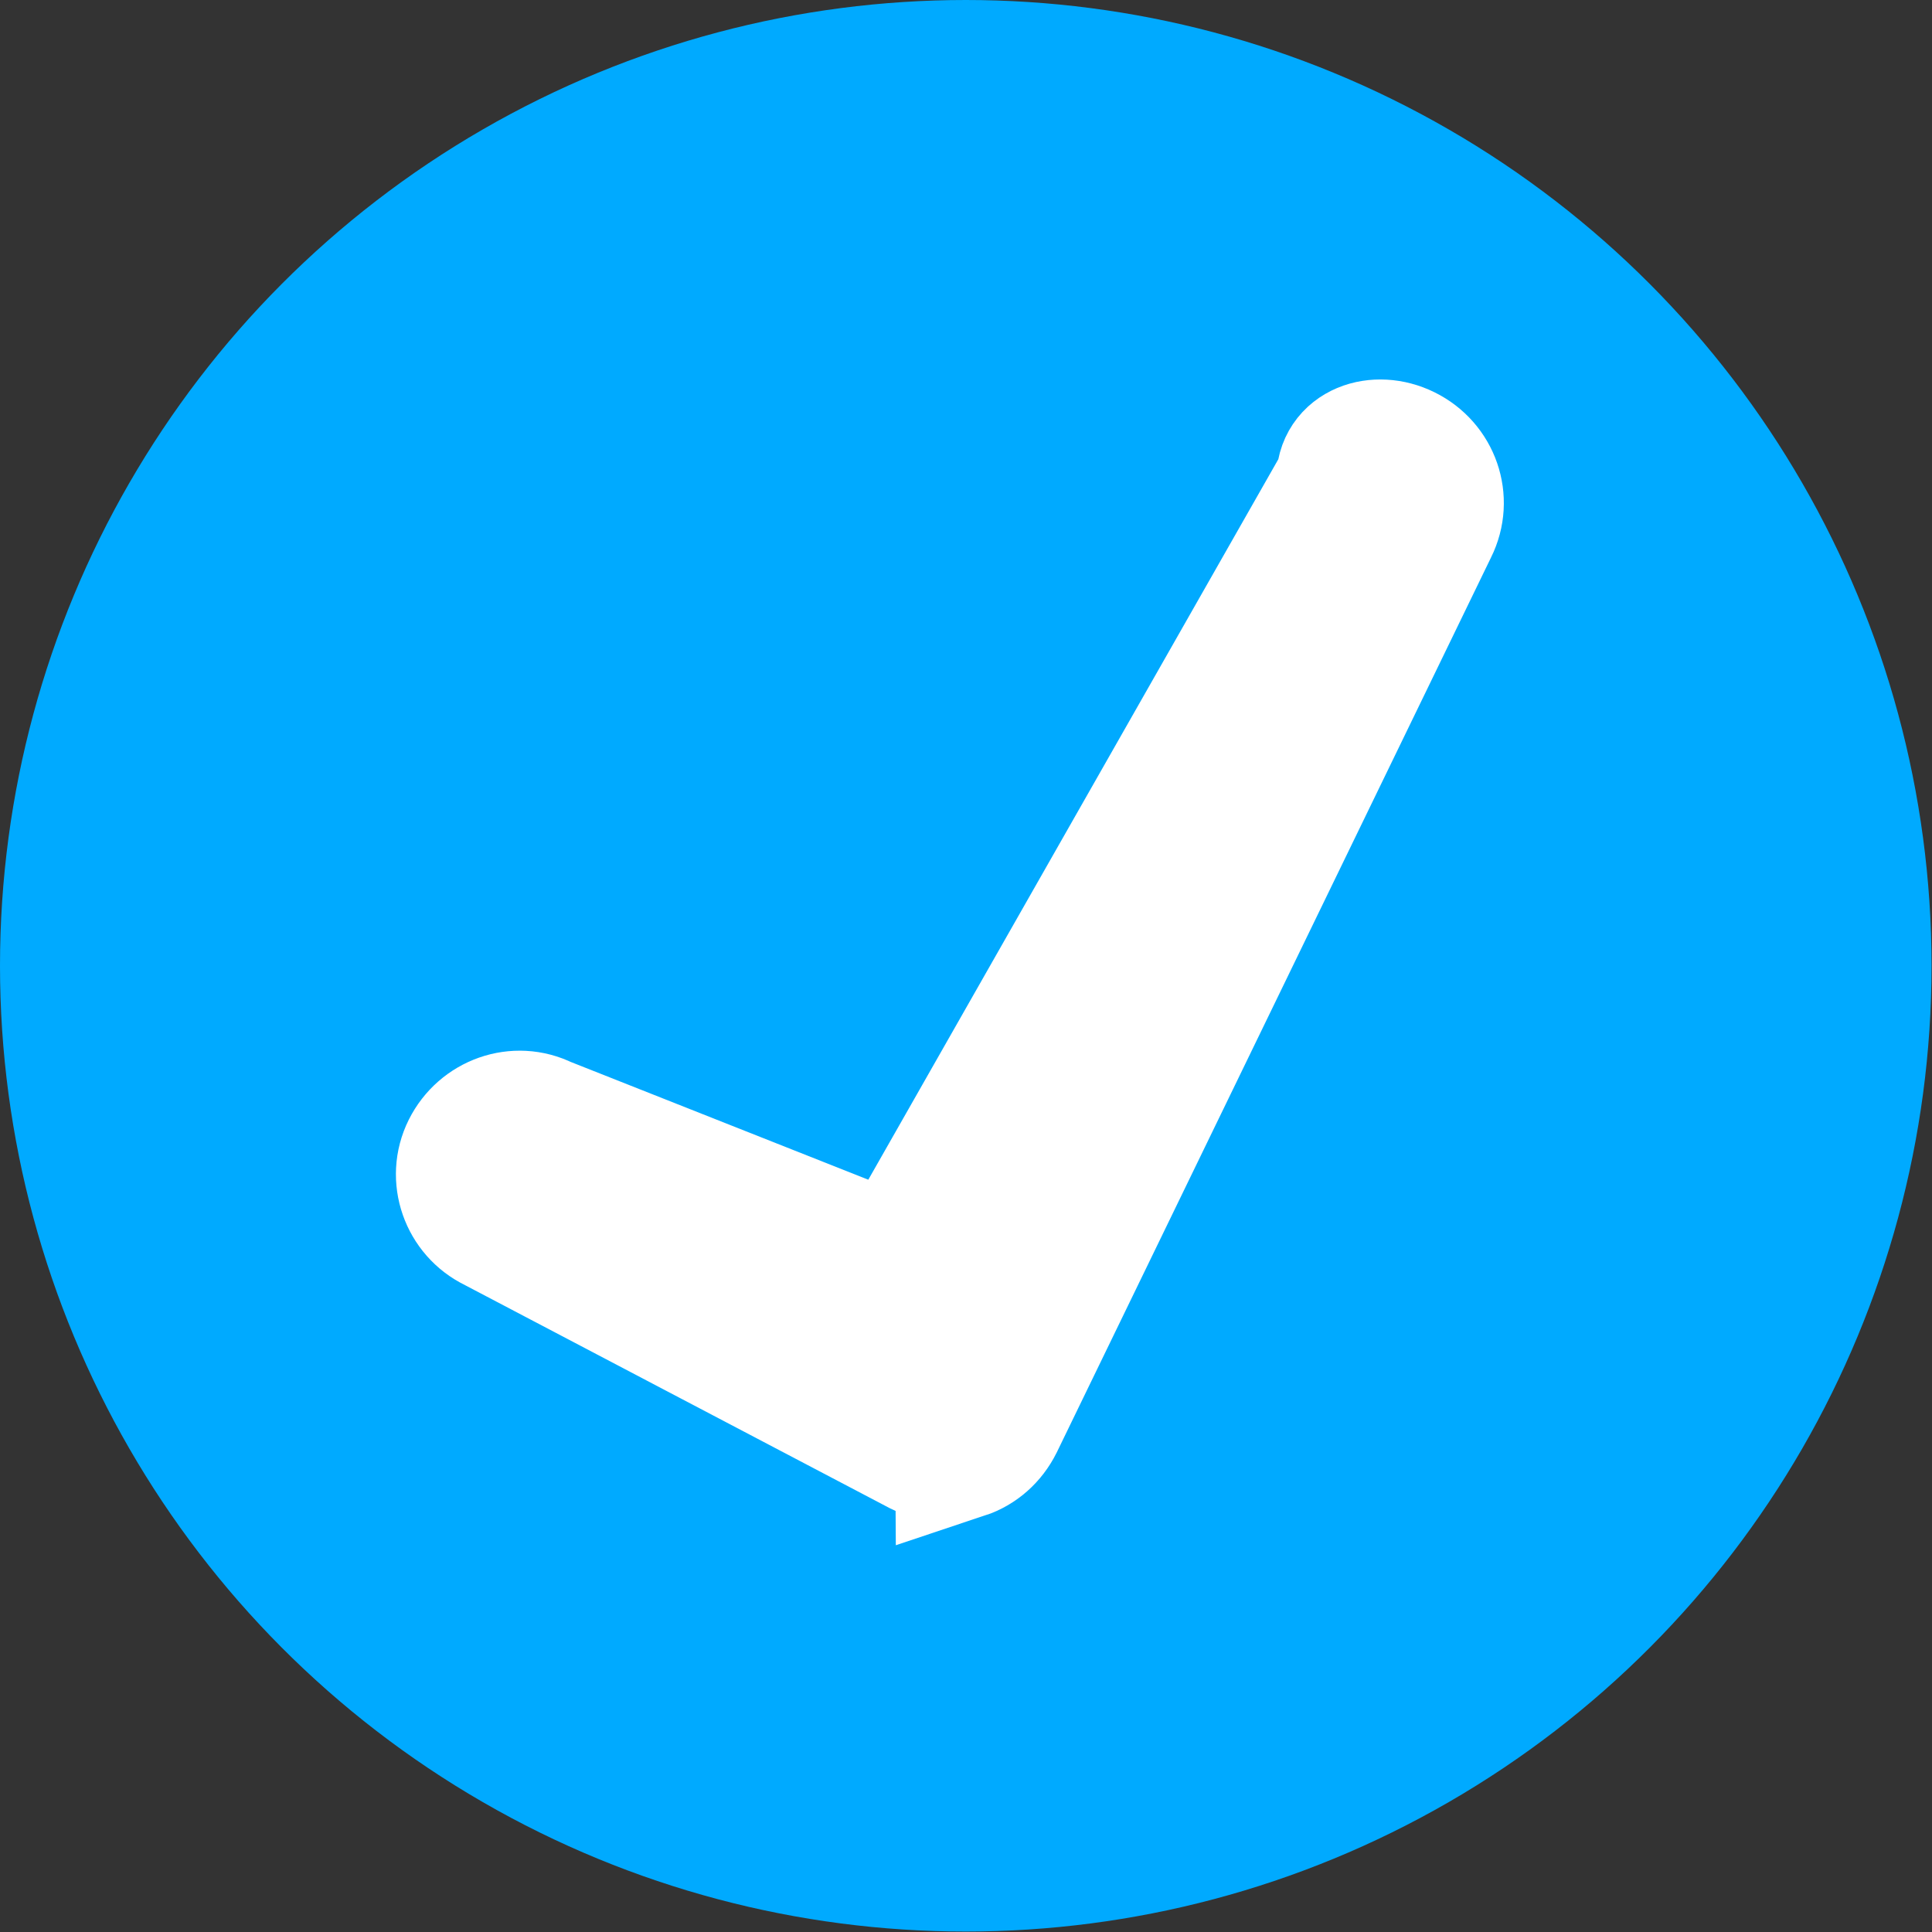 <?xml version="1.0" encoding="UTF-8"?>
<svg id="Capa_2" data-name="Capa 2" xmlns="http://www.w3.org/2000/svg" viewBox="0 0 42.43 42.43">
  <rect x="0" y="0" width="42.43" height="42.43" fill="#333333" stroke="none"/>
  <defs>
    <style>
      .cls-1 {
        fill: #fff;
        stroke: #fff;
        stroke-miterlimit: 10;
        stroke-width: 3px;
      }

      .cls-2 {
        fill: #0af;
        stroke-width: 0px;
      }
    </style>
  </defs>
  <g id="Capa_1-2" data-name="Capa 1">
    <g>
      <circle class="cls-2" cx="21.21" cy="21.21" r="21.21"/>
      <path class="cls-1" d="m21.16,31.85c-.29.1-.63.09-.93-.06l-9.35-4.91c-.6-.29-.86-1.02-.56-1.62s1.02-.86,1.62-.56l7.05,2.79c.44.13.91-.05,1.15-.43l9.39-16.5c-.02-.65.7-.9,1.31-.6s.86,1.02.56,1.62l-9.54,19.66c-.15.3-.4.52-.7.62Z"/>
    </g>
  </g>
</svg>